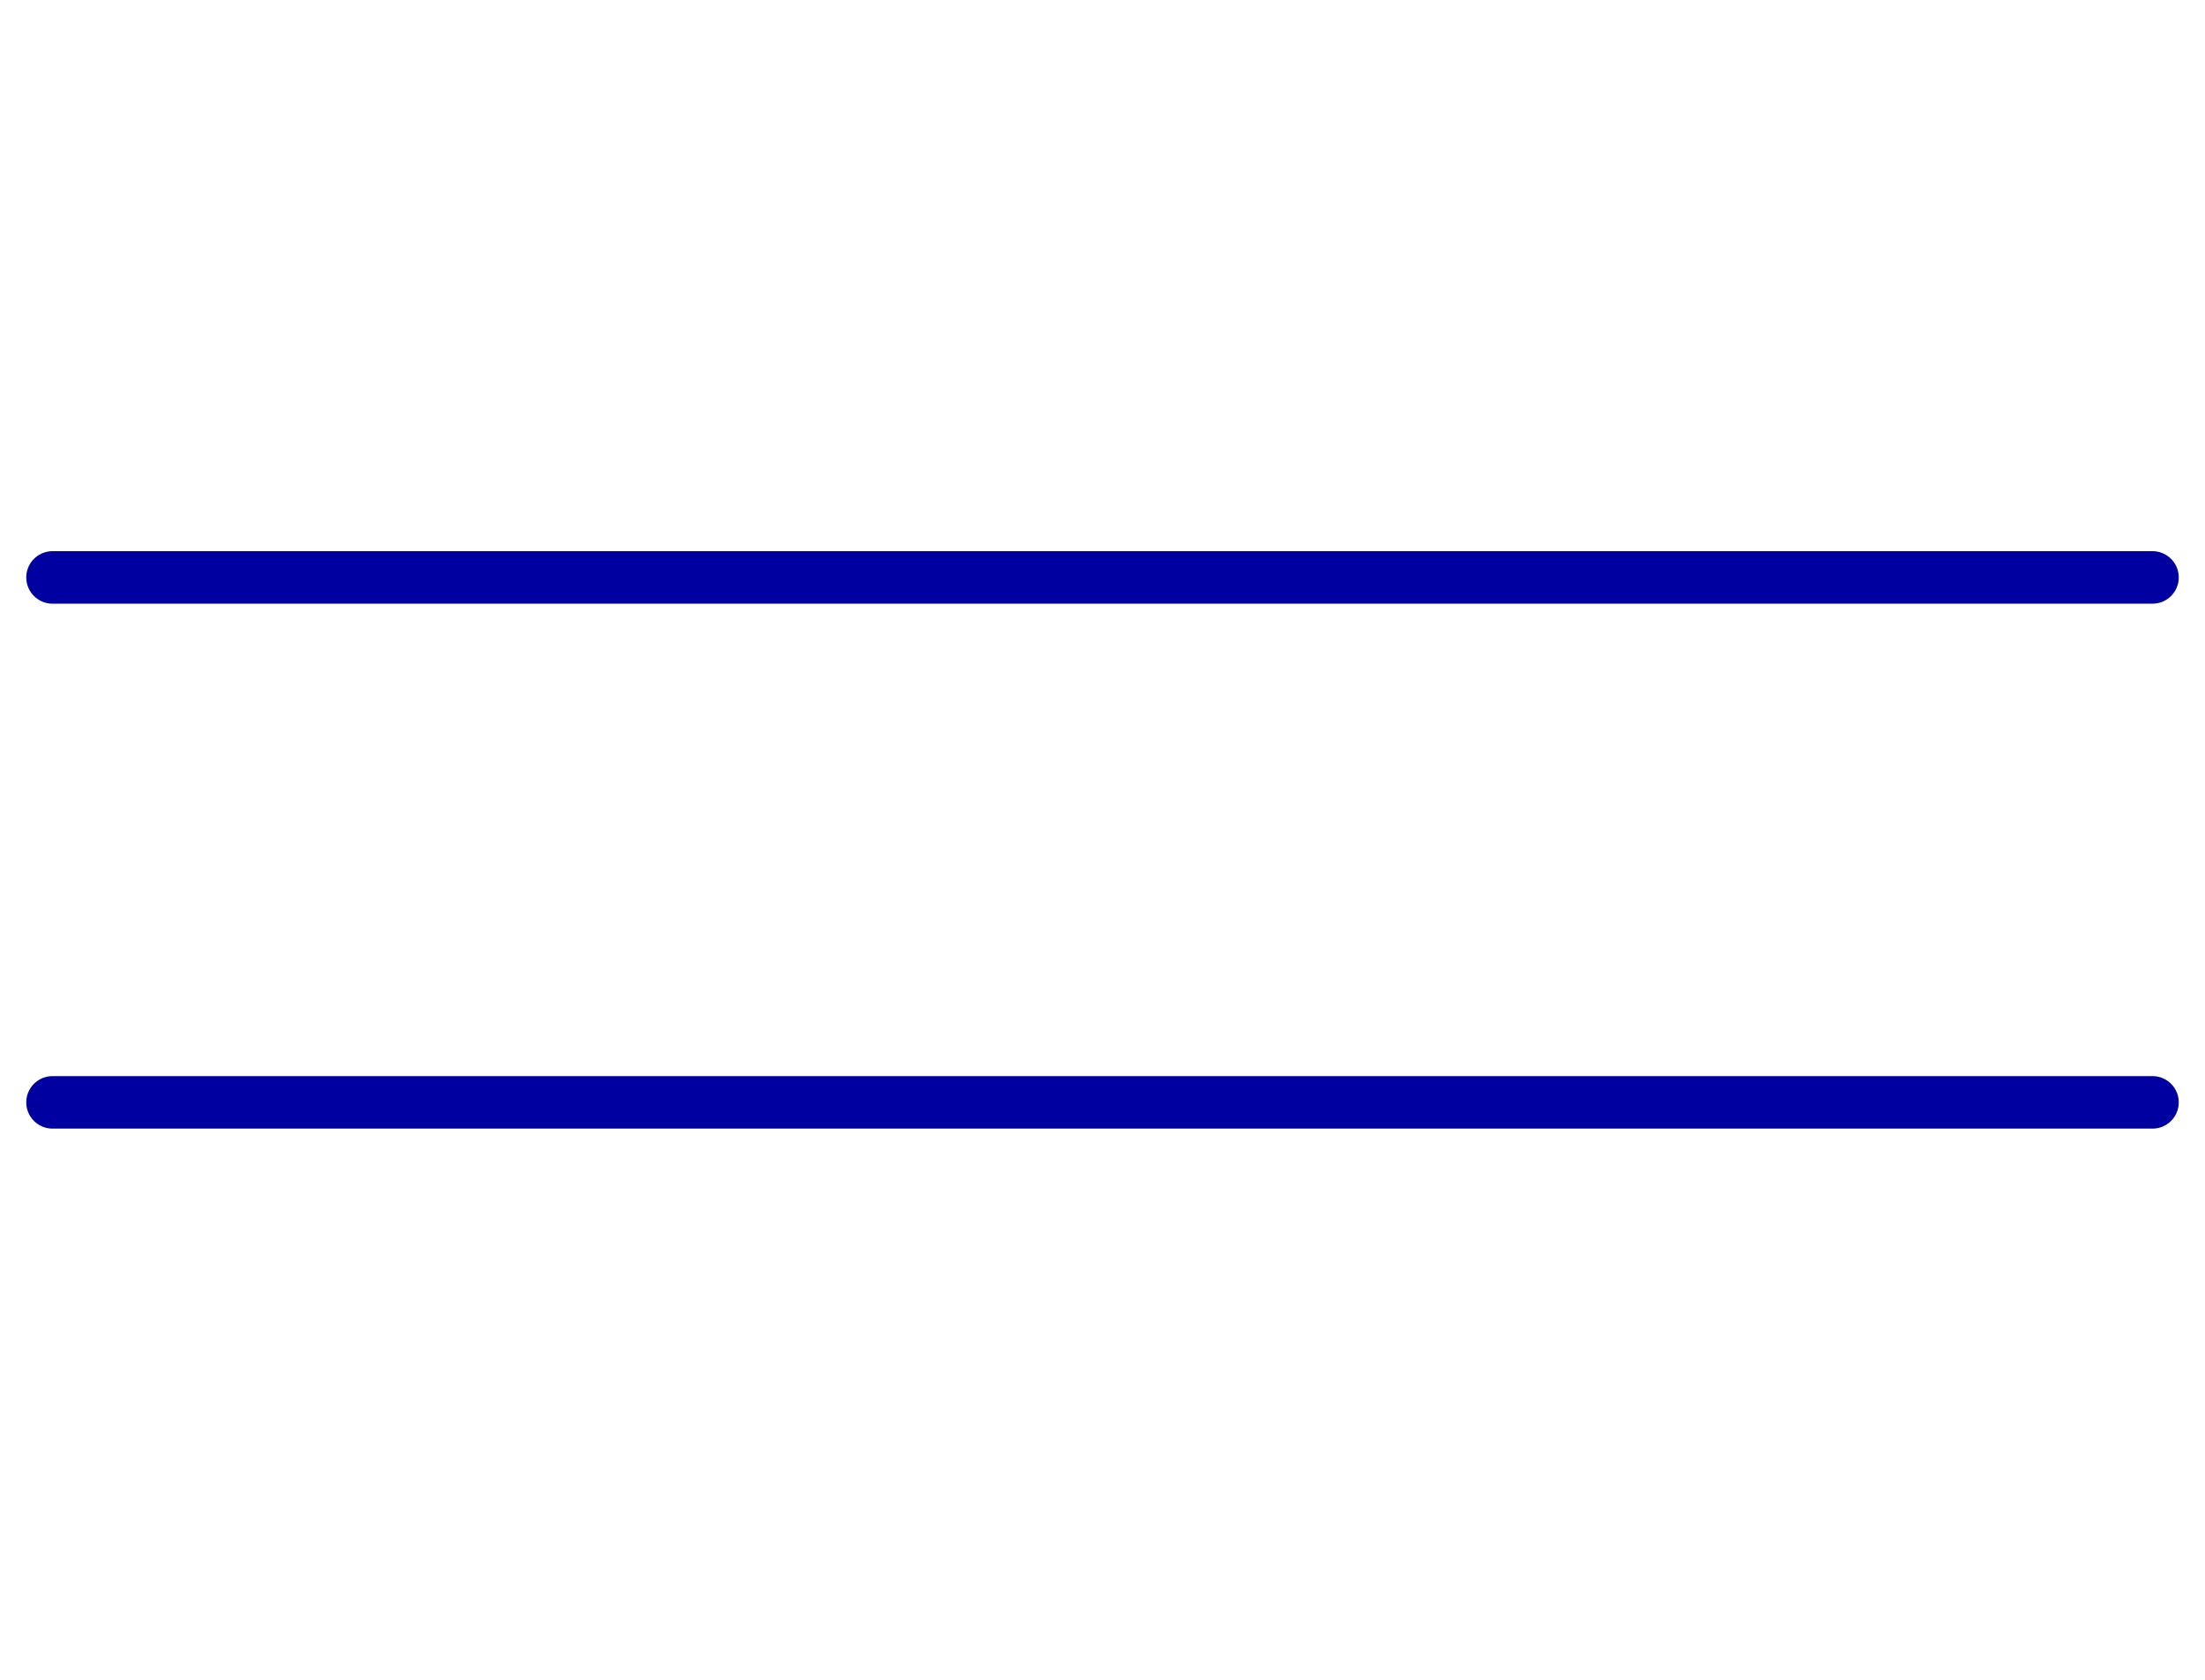 <?xml version="1.0" encoding="UTF-8"?> <svg xmlns="http://www.w3.org/2000/svg" width="42" height="32" viewBox="0 0 42 32" fill="none"><path d="M41 21H1" stroke="#0000A0" stroke-linecap="round"></path><path d="M41 11H1" stroke="#0000A0" stroke-linecap="round"></path></svg> 
